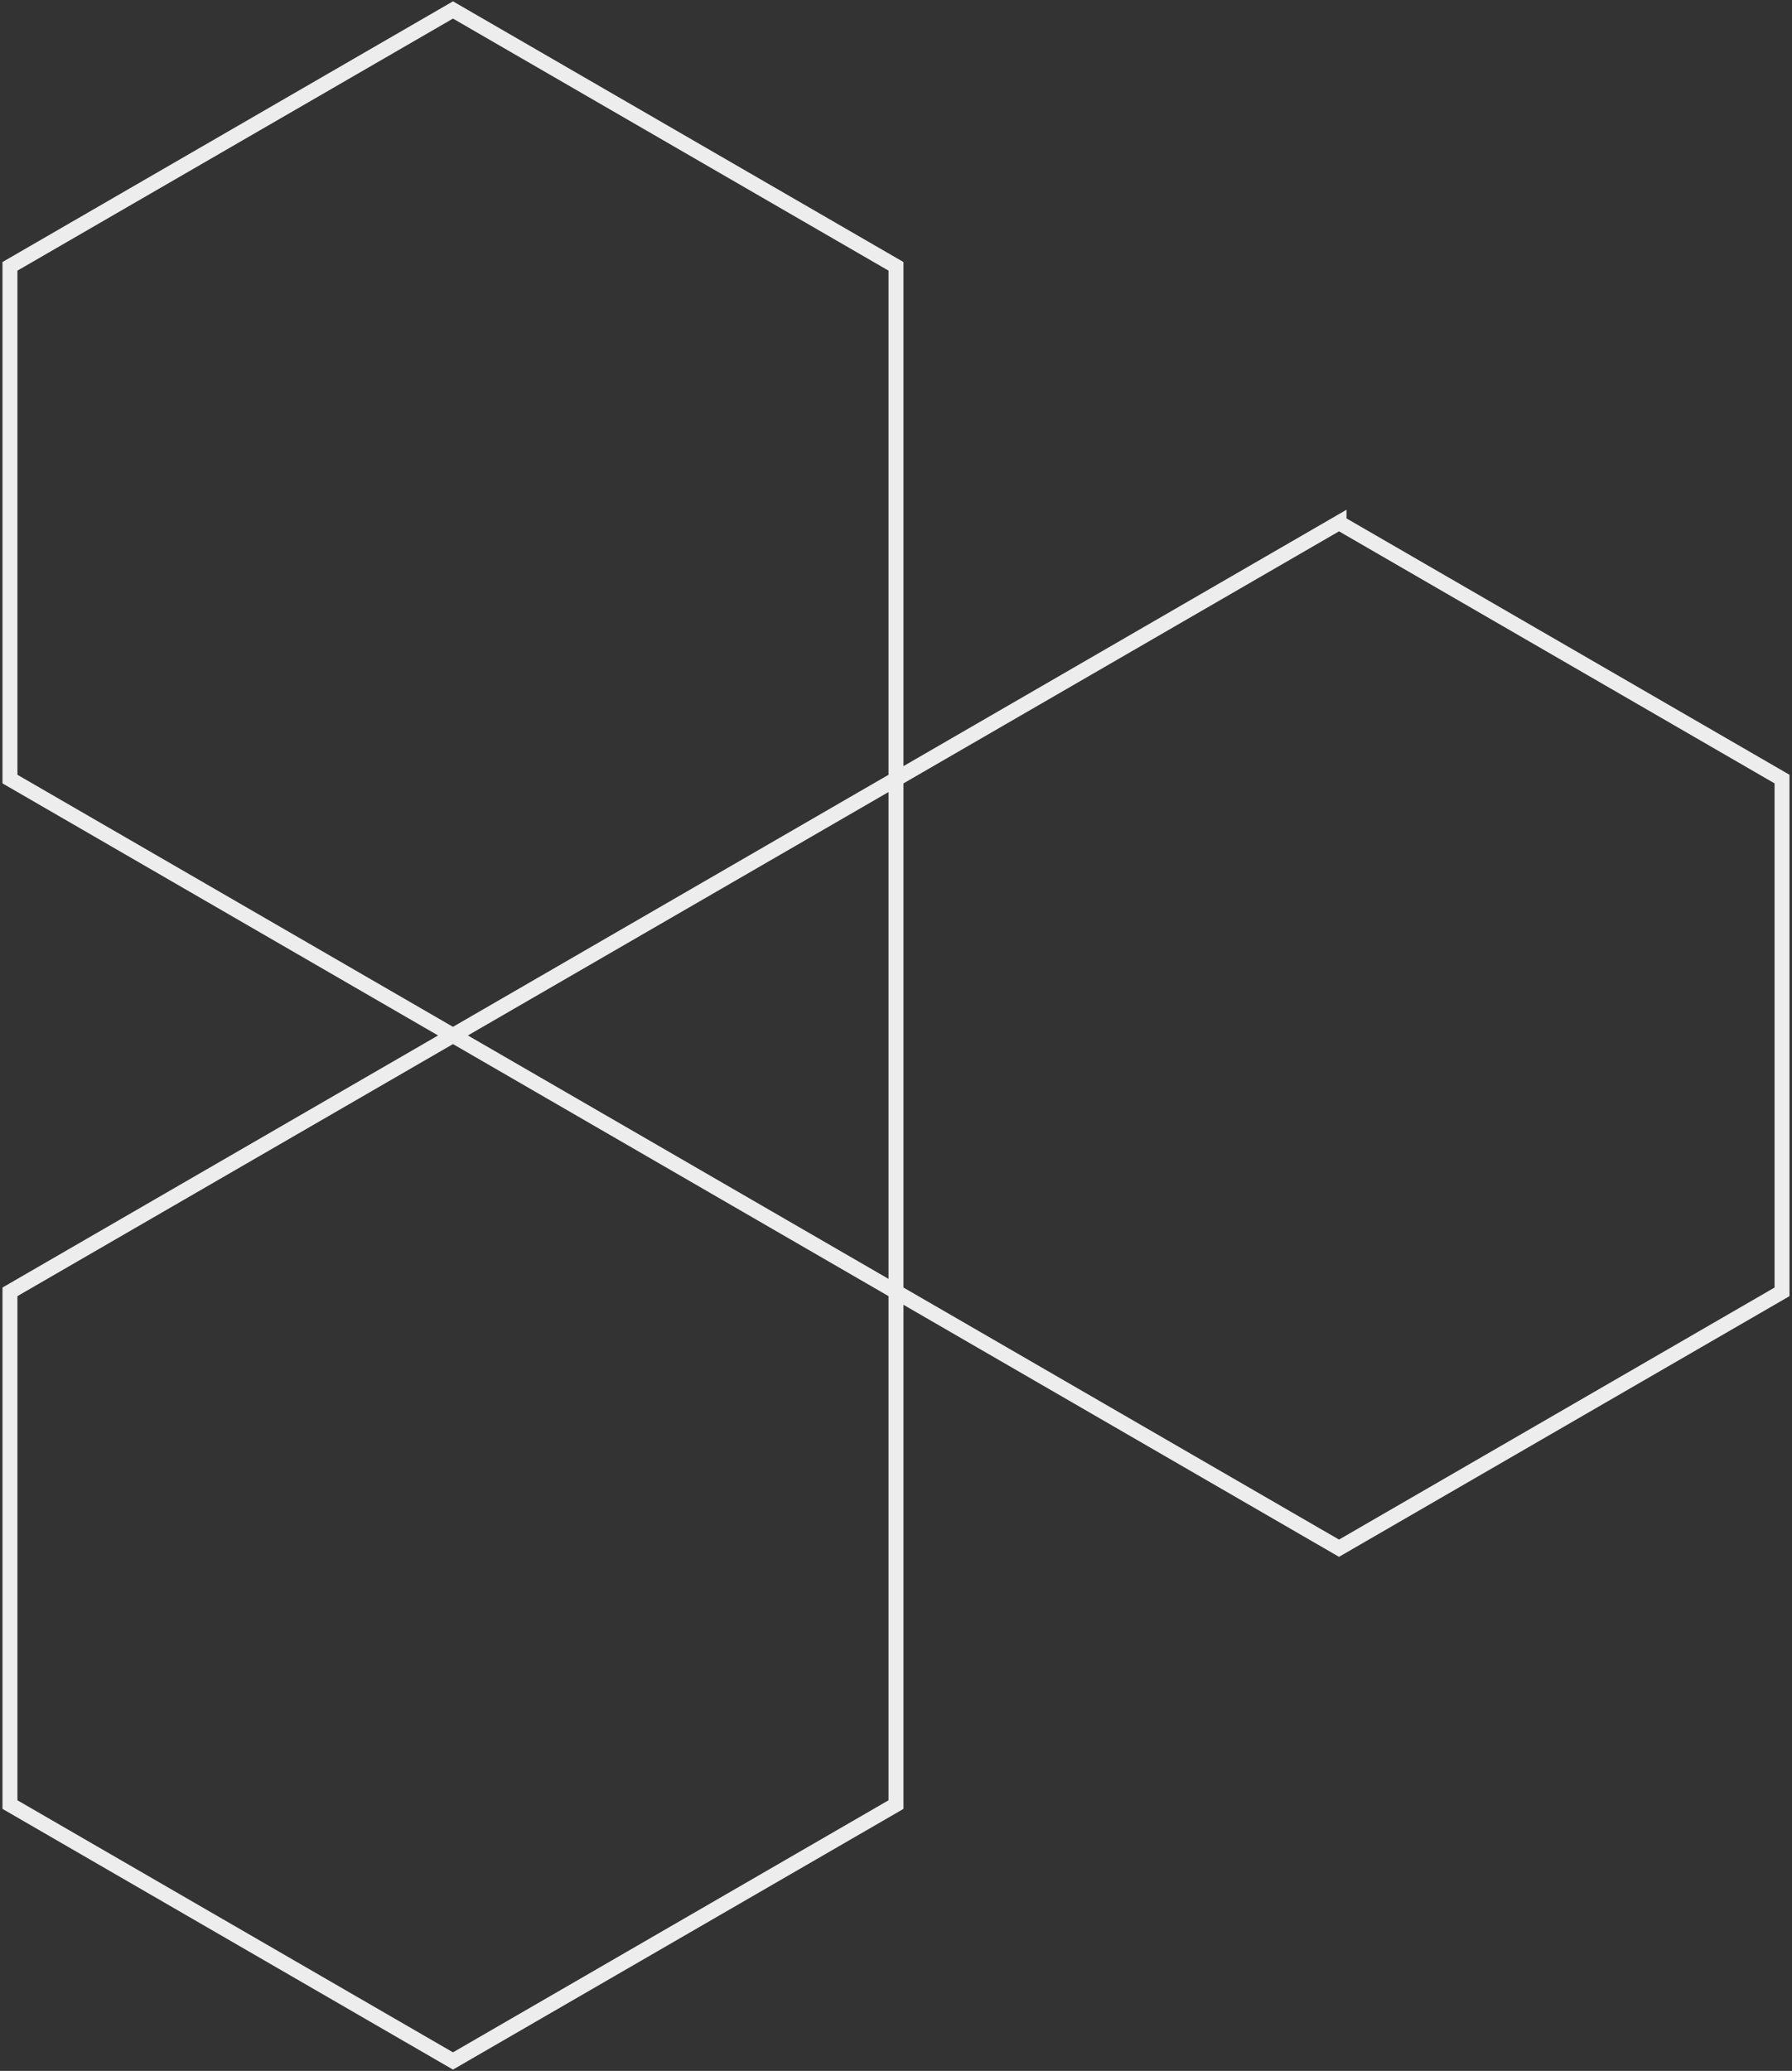 <svg width="360" height="416" viewBox="0 0 360 416" fill="none" xmlns="http://www.w3.org/2000/svg"><rect x="0" y="0" width="360" height="416" fill="#333333" stroke="none"/><path d="M91 2l89 51.5v103L91 208 2 156.5v-103L91 2zm0 206l89 51.5v103L91 414 2 362.5v-103L91 208zm178-103l89 51.5v103L269 311l-89-51.5v-103l89-51.5z" stroke="#EDEDED" stroke-width="3"/></svg>